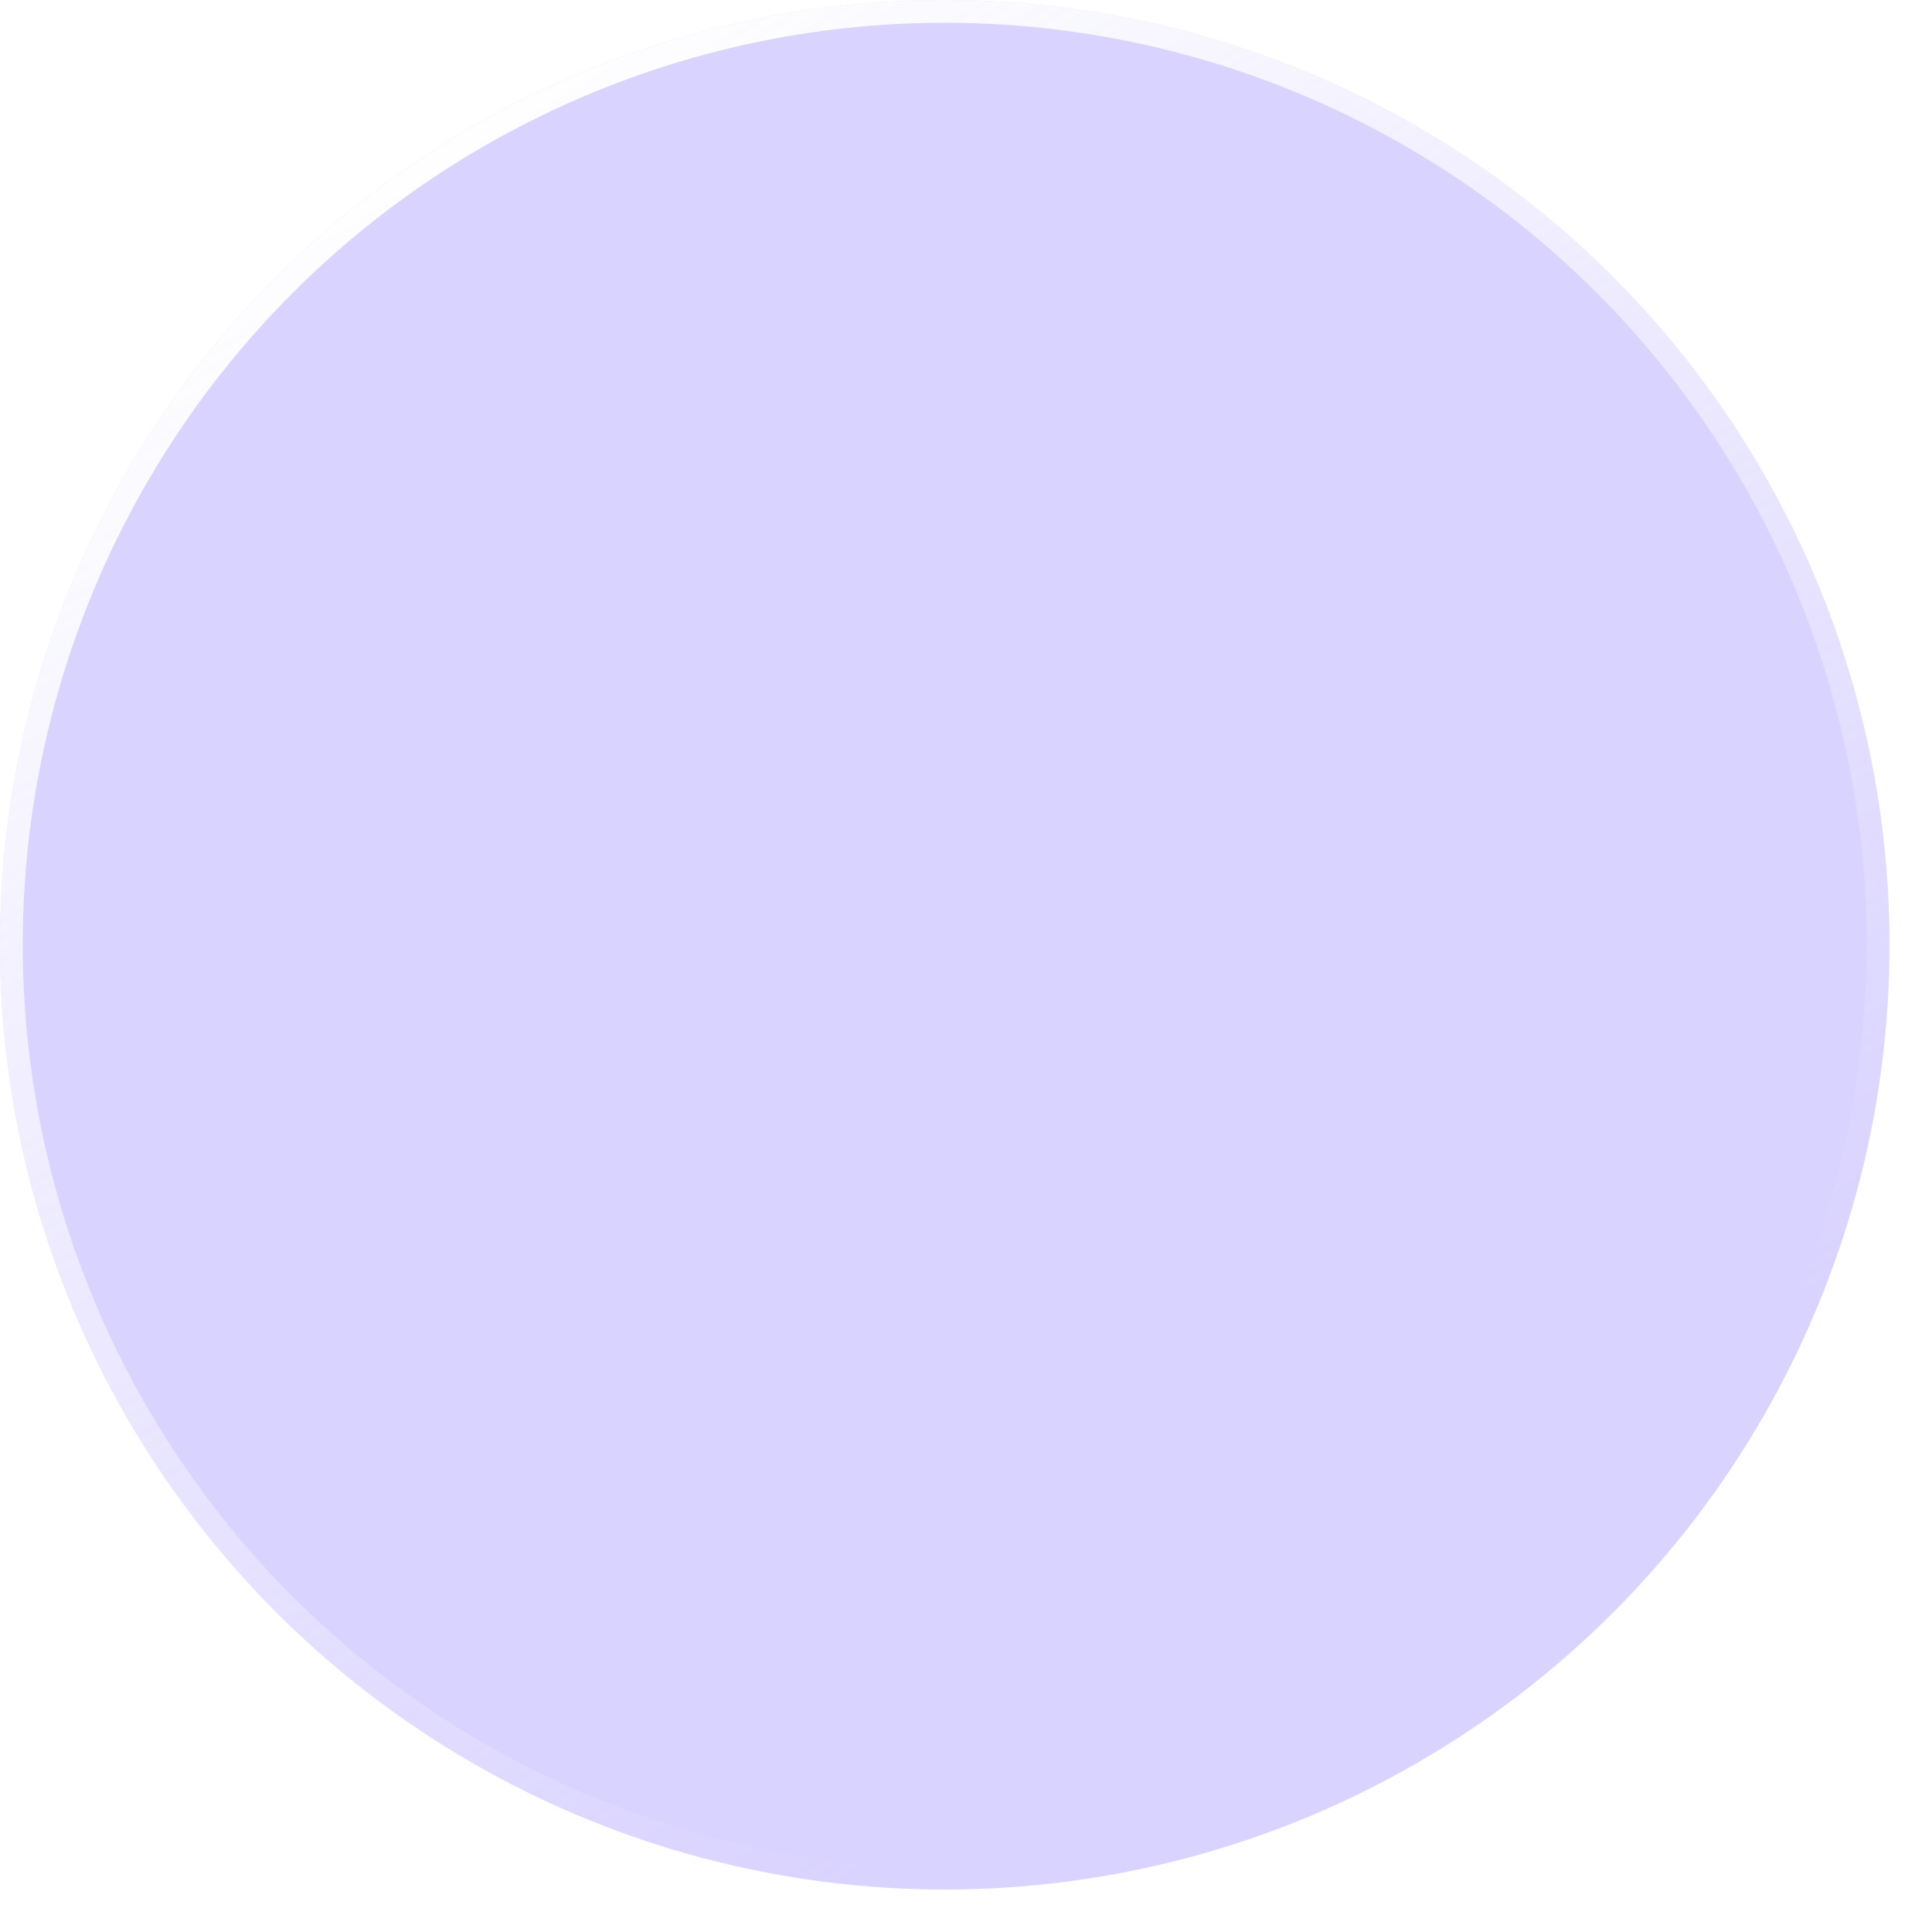 <?xml version="1.0" encoding="utf-8"?>
<svg xmlns="http://www.w3.org/2000/svg" fill="none" height="100%" overflow="visible" preserveAspectRatio="none" style="display: block;" viewBox="0 0 9 9" width="100%">
<g filter="url(#filter0_b_0_3022)" id="Shape 1">
<circle cx="4.401" cy="4.401" fill="#BFB5FF" fill-opacity="0.6" r="4.401"/>
<circle cx="4.401" cy="4.401" r="4.348" stroke="url(#paint0_linear_0_3022)" stroke-width="0.106"/>
</g>
<defs>
<filter color-interpolation-filters="sRGB" filterUnits="userSpaceOnUse" height="13.204" id="filter0_b_0_3022" width="13.204" x="-2.201" y="-2.201">
<feFlood flood-opacity="0" result="BackgroundImageFix"/>
<feGaussianBlur in="BackgroundImageFix" stdDeviation="1.1"/>
<feComposite in2="SourceAlpha" operator="in" result="effect1_backgroundBlur_0_3022"/>
<feBlend in="SourceGraphic" in2="effect1_backgroundBlur_0_3022" mode="normal" result="shape"/>
</filter>
<linearGradient gradientUnits="userSpaceOnUse" id="paint0_linear_0_3022" x1="4.01784e-08" x2="4.229" y1="1.65" y2="8.597">
<stop stop-color="white"/>
<stop offset="0.997" stop-color="white" stop-opacity="0"/>
</linearGradient>
</defs>
</svg>